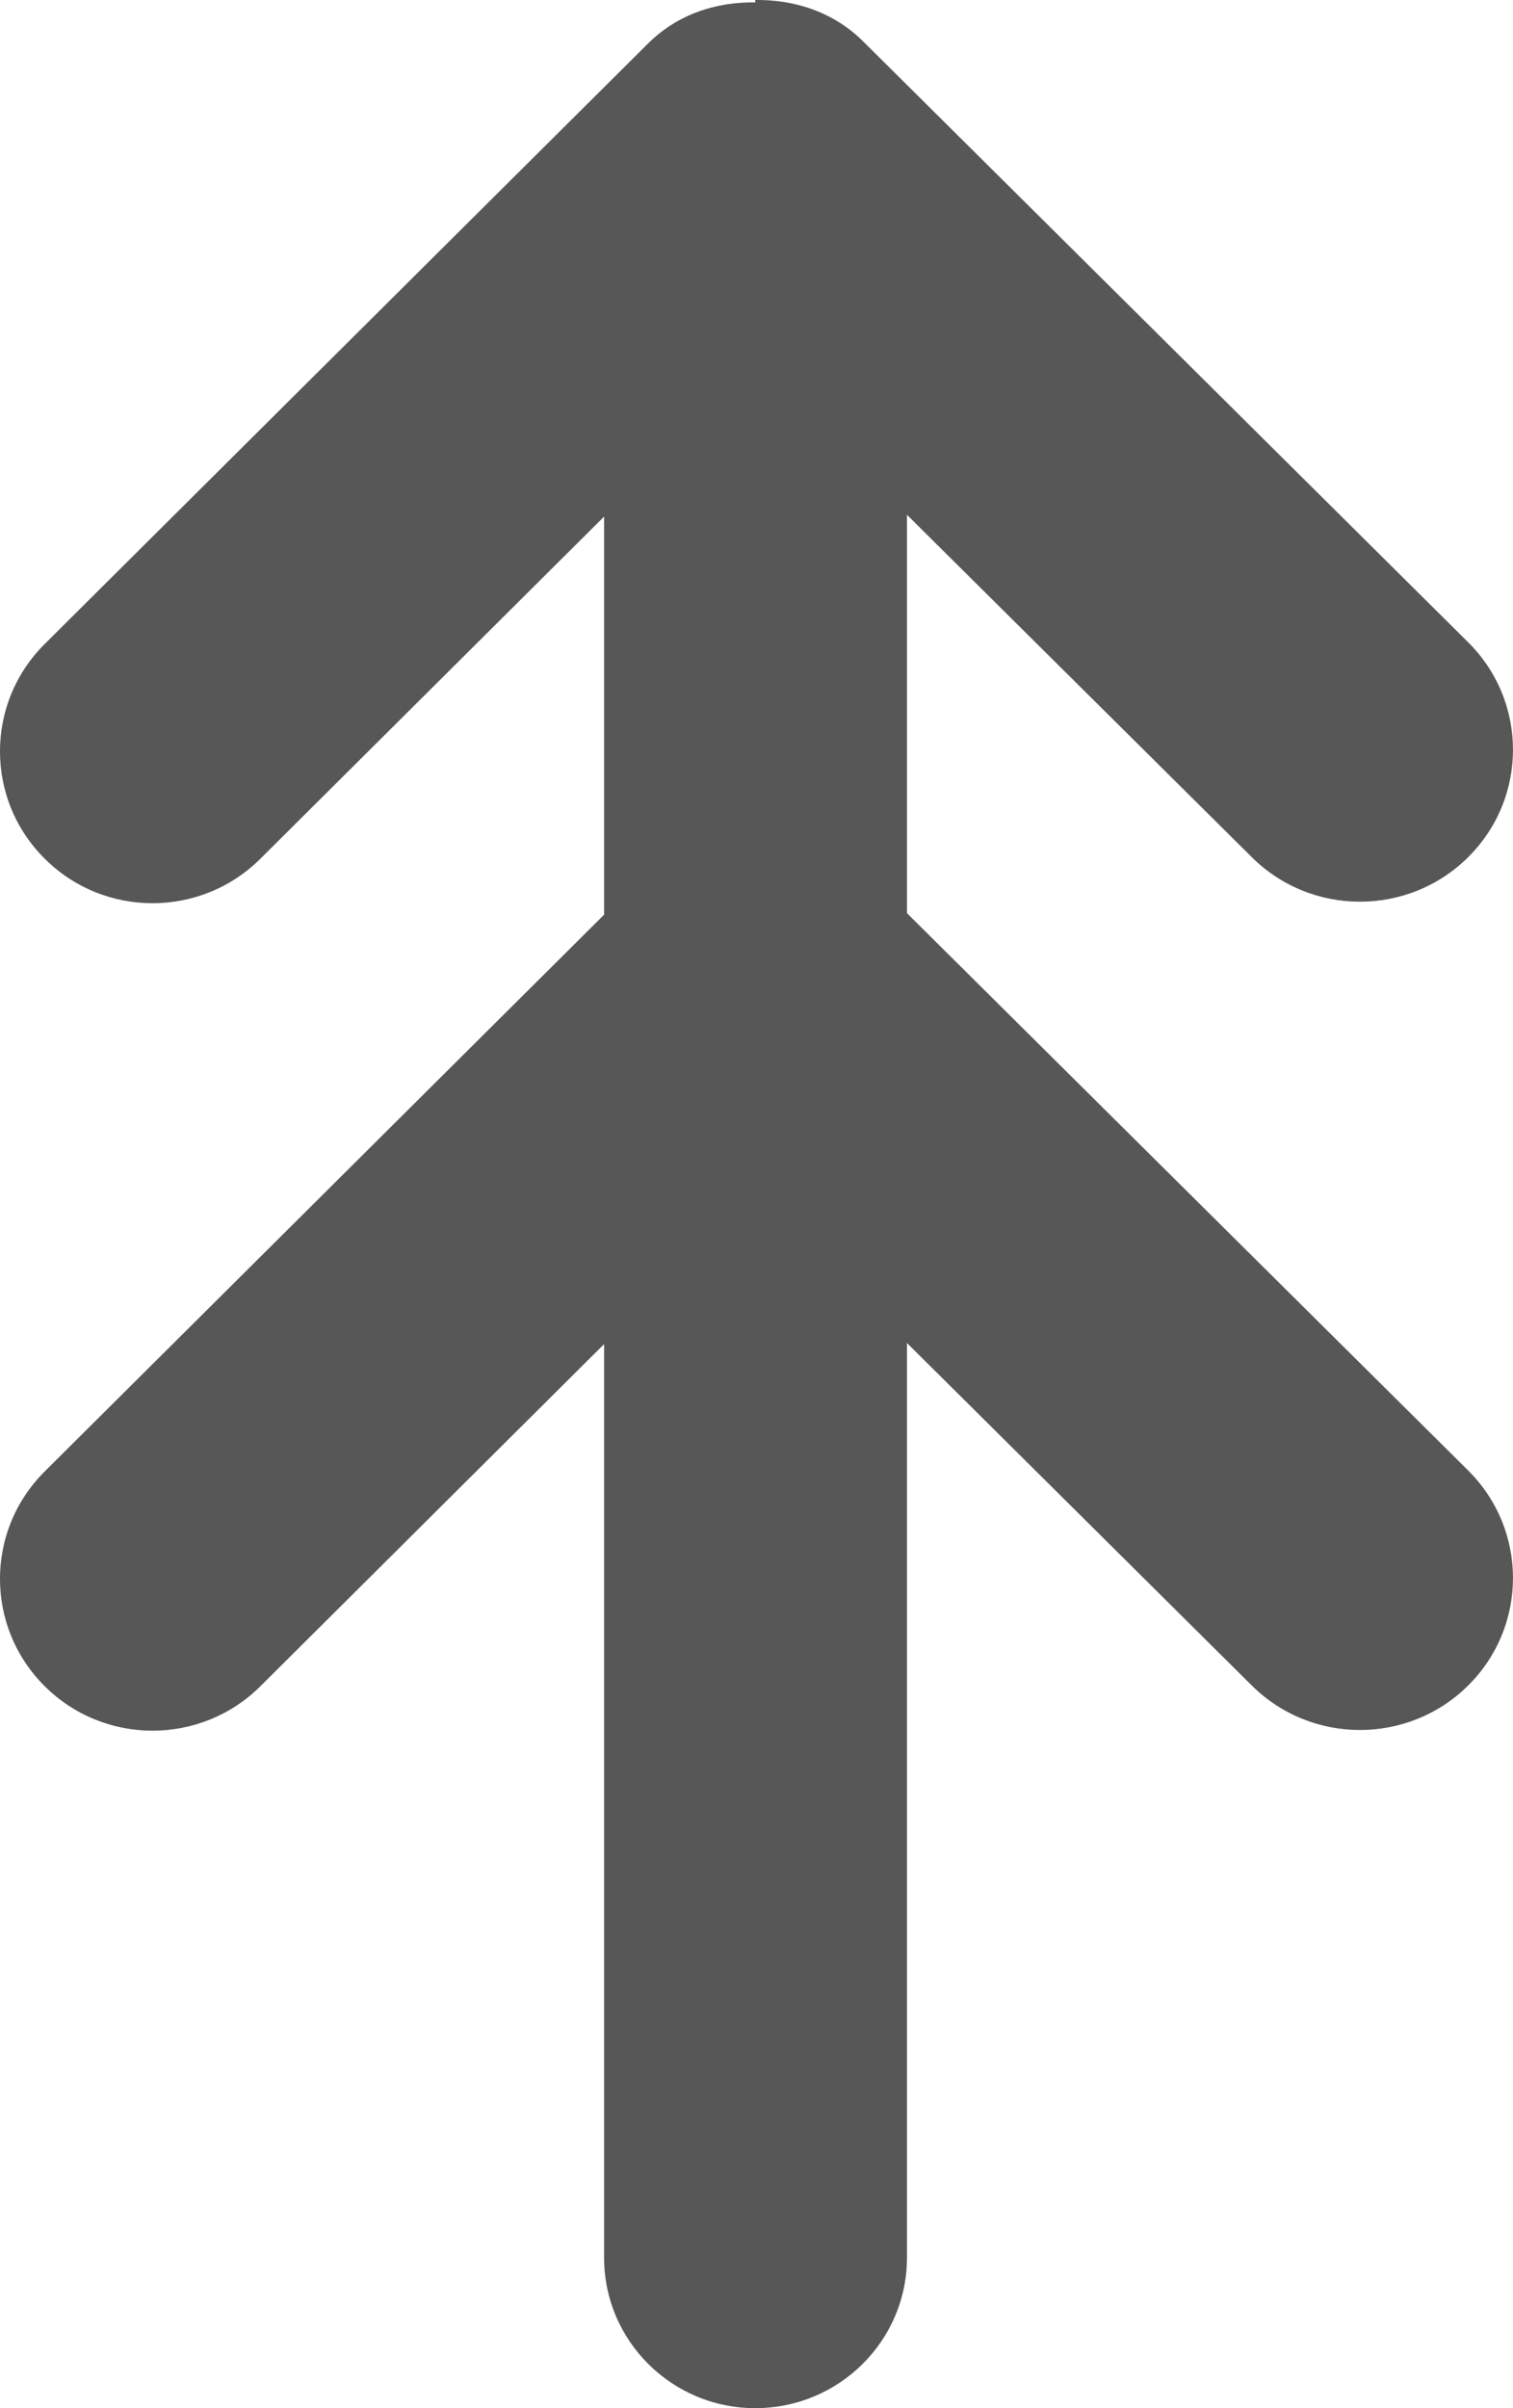 <?xml version="1.0" encoding="UTF-8"?>
<svg width="22px" height="35px" viewBox="0 0 22 35" version="1.1" xmlns="http://www.w3.org/2000/svg" xmlns:xlink="http://www.w3.org/1999/xlink">
    <!-- Generator: Sketch 57.1 (83088) - https://sketch.com -->
    <title>14</title>
    <desc>Created with Sketch.</desc>
    <g id="Page-1" stroke="none" stroke-width="1" fill="none" fill-rule="evenodd">
        <g id="Wohlgensinger---Landing-Page" transform="translate(-892, -1379)" fill="#575757">
            <g id="Group-4" transform="translate(892, 1379)">
                <path d="M21.348,12.458 C20.479,13.321 19.07,13.321 18.202,12.458 L13.188,7.482 L13.188,13.272 L21.348,21.372 C22.217,22.235 22.217,23.634 21.348,24.497 C20.479,25.359 19.07,25.359 18.202,24.497 L13.188,19.519 L13.188,32.811 C13.188,34.02 12.2,35 10.982,35 C9.769,35 8.784,34.021 8.784,32.813 L8.784,19.535 L3.787,24.507 C2.92,25.369 1.516,25.369 0.65,24.507 C-0.217,23.645 -0.217,22.248 0.65,21.386 L8.784,13.294 L8.784,7.508 L3.787,12.48 C2.92,13.343 1.516,13.343 0.65,12.48 C-0.217,11.619 -0.217,10.221 0.65,9.36 L9.421,0.634 C9.854,0.204 10.416,0.026 10.982,0.035 L10.982,0 C11.55,-0.007 12.115,0.17 12.549,0.6 L21.348,9.335 C22.217,10.197 22.217,11.596 21.348,12.458" id="14"></path>
            </g>
        </g>
    </g>
</svg>